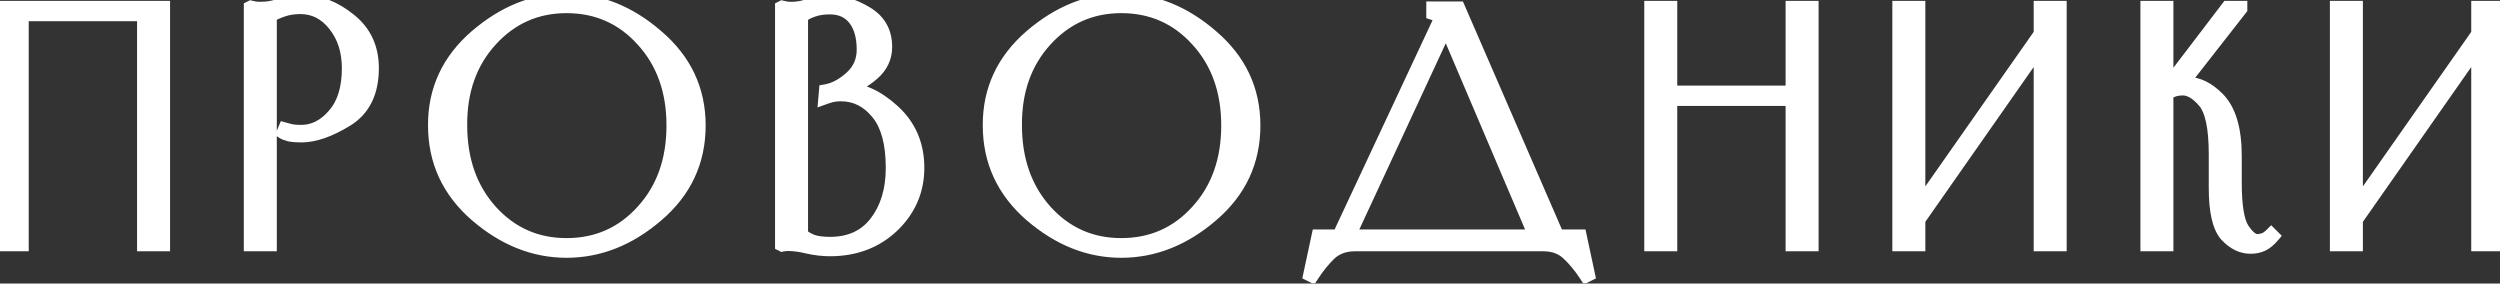 <?xml version="1.0" encoding="UTF-8"?> <svg xmlns="http://www.w3.org/2000/svg" width="194" height="22" viewBox="0 0 194 22" fill="none"><rect x="0" y="0" width="194" height="22" fill="#333333" stroke="none"/><mask id="path-1-outside-1_27_1606" maskUnits="userSpaceOnUse" x="-1" y="-1" width="196" height="24" fill="black"><rect fill="white" x="-1" y="-1" width="196" height="24"></rect><path d="M0.169 19V0.568H12.697V19H11.137V1.144H1.729V19H0.169ZM20.98 19H19.42V0.568L19.468 0.544C19.596 0.576 19.708 0.6 19.804 0.616C19.916 0.632 20.036 0.64 20.164 0.64C20.756 0.64 21.268 0.552 21.7 0.376C22.132 0.2 22.74 0.112 23.524 0.112C24.772 0.112 25.98 0.584 27.148 1.528C28.316 2.456 28.9 3.712 28.9 5.296C28.9 7.168 28.236 8.512 26.908 9.328C25.58 10.144 24.404 10.552 23.38 10.552C23.028 10.552 22.724 10.528 22.468 10.48C22.228 10.416 22.06 10.352 21.964 10.288L22.084 10C22.196 10.032 22.348 10.072 22.54 10.12C22.732 10.168 23.012 10.192 23.38 10.192C24.324 10.192 25.164 9.768 25.9 8.92C26.652 8.072 27.028 6.864 27.028 5.296C27.028 3.952 26.668 2.832 25.948 1.936C25.244 1.04 24.364 0.592 23.308 0.592C22.796 0.592 22.34 0.664 21.94 0.808C21.556 0.936 21.236 1.08 20.98 1.24V19ZM33.715 9.736C33.699 6.984 34.771 4.672 36.931 2.8C39.107 0.928 41.451 -0.008 43.963 -0.008C46.491 -0.008 48.835 0.928 50.995 2.8C53.171 4.656 54.259 6.968 54.259 9.736C54.259 12.536 53.171 14.864 50.995 16.72C48.835 18.576 46.491 19.504 43.963 19.504C41.451 19.504 39.115 18.576 36.955 16.72C34.795 14.848 33.715 12.52 33.715 9.736ZM35.755 9.712C35.755 12.416 36.539 14.64 38.107 16.384C39.675 18.112 41.627 18.976 43.963 18.976C46.315 18.976 48.275 18.112 49.843 16.384C51.427 14.656 52.219 12.44 52.219 9.736C52.219 7.048 51.427 4.84 49.843 3.112C48.275 1.384 46.315 0.52 43.963 0.52C41.627 0.52 39.667 1.392 38.083 3.136C36.515 4.864 35.739 7.056 35.755 9.712ZM64.412 19.384C63.852 19.384 63.284 19.32 62.708 19.192C62.132 19.048 61.596 18.976 61.1 18.976C61.02 18.976 60.948 18.984 60.884 19C60.82 19 60.756 19.008 60.692 19.024L60.644 19V0.568L60.692 0.544C60.82 0.576 60.932 0.6 61.028 0.616C61.124 0.632 61.236 0.64 61.364 0.64C61.924 0.64 62.396 0.552 62.78 0.376C63.164 0.2 63.7 0.112 64.388 0.112C65.3 0.112 66.252 0.408 67.244 1C68.236 1.592 68.732 2.472 68.732 3.64C68.732 4.472 68.396 5.176 67.724 5.752C67.052 6.328 66.34 6.72 65.588 6.928C66.82 6.896 68.068 7.456 69.332 8.608C70.596 9.76 71.228 11.232 71.228 13.024C71.228 14.784 70.58 16.288 69.284 17.536C67.988 18.768 66.364 19.384 64.412 19.384ZM64.388 0.616C63.908 0.616 63.484 0.68 63.116 0.808C62.764 0.92 62.46 1.08 62.204 1.288V18.208C62.444 18.416 62.732 18.584 63.068 18.712C63.42 18.824 63.868 18.88 64.412 18.88C65.948 18.88 67.132 18.336 67.964 17.248C68.812 16.144 69.236 14.736 69.236 13.024C69.236 11.12 68.852 9.704 68.084 8.776C67.316 7.832 66.372 7.36 65.252 7.36C64.98 7.36 64.748 7.384 64.556 7.432C64.364 7.48 64.18 7.536 64.004 7.6L64.052 7.048C64.724 6.936 65.38 6.592 66.02 6.016C66.66 5.44 66.98 4.72 66.98 3.856C66.98 2.848 66.756 2.056 66.308 1.48C65.86 0.904 65.22 0.616 64.388 0.616ZM76.763 9.736C76.747 6.984 77.819 4.672 79.979 2.8C82.155 0.928 84.499 -0.008 87.011 -0.008C89.539 -0.008 91.883 0.928 94.043 2.8C96.219 4.656 97.307 6.968 97.307 9.736C97.307 12.536 96.219 14.864 94.043 16.72C91.883 18.576 89.539 19.504 87.011 19.504C84.499 19.504 82.163 18.576 80.003 16.72C77.843 14.848 76.763 12.52 76.763 9.736ZM78.803 9.712C78.803 12.416 79.587 14.64 81.155 16.384C82.723 18.112 84.675 18.976 87.011 18.976C89.363 18.976 91.323 18.112 92.891 16.384C94.475 14.656 95.267 12.44 95.267 9.736C95.267 7.048 94.475 4.84 92.891 3.112C91.323 1.384 89.363 0.52 87.011 0.52C84.675 0.52 82.715 1.392 81.131 3.136C79.563 4.864 78.787 7.056 78.803 9.712ZM105.132 19C104.364 19 103.724 19.232 103.212 19.696C102.716 20.176 102.252 20.752 101.82 21.424L101.628 21.328L102.276 18.304H103.884L111.828 1.336C111.764 1.224 111.684 1.168 111.588 1.168C111.492 1.152 111.38 1.12 111.252 1.072L111.18 1.048V0.616H113.196L120.876 18.304H122.628L123.276 21.328L123.084 21.424C122.652 20.752 122.18 20.176 121.668 19.696C121.172 19.232 120.54 19 119.772 19H105.132ZM104.7 18.304H119.1L112.212 2.128L104.7 18.304ZM128.095 19V0.568H129.655V7.144H139.063V0.568H140.623V19H139.063V7.72H129.655V19H128.095ZM148.906 19H147.346V0.568H148.906V16.048L158.314 2.632V0.568H159.874V19H158.314V3.616L148.906 17.056V19ZM174.636 19.192C173.948 19.192 173.316 18.88 172.74 18.256C172.18 17.616 171.9 16.4 171.9 14.608V11.992C171.9 9.912 171.612 8.544 171.036 7.888C170.476 7.232 169.924 6.904 169.38 6.904C169.14 6.904 168.916 6.936 168.708 7C168.5 7.064 168.316 7.168 168.156 7.312V19H166.596V0.568H168.156V6.736L172.86 0.568H173.892V0.688L169.332 6.52C169.476 6.488 169.62 6.472 169.764 6.472C170.564 6.472 171.348 6.856 172.116 7.624C173.012 8.52 173.46 10.016 173.46 12.112V14.176C173.46 15.952 173.652 17.144 174.036 17.752C174.436 18.36 174.812 18.664 175.164 18.664C175.34 18.664 175.516 18.632 175.692 18.568C175.868 18.504 176.052 18.376 176.244 18.184L176.388 18.328C176.116 18.648 175.844 18.872 175.572 19C175.3 19.128 174.988 19.192 174.636 19.192ZM182.86 19H181.3V0.568H182.86V16.048L192.268 2.632V0.568H193.828V19H192.268V3.616L182.86 17.056V19Z"></path></mask><path d="M0.169 19V0.568H12.697V19H11.137V1.144H1.729V19H0.169ZM20.98 19H19.42V0.568L19.468 0.544C19.596 0.576 19.708 0.6 19.804 0.616C19.916 0.632 20.036 0.64 20.164 0.64C20.756 0.64 21.268 0.552 21.7 0.376C22.132 0.2 22.74 0.112 23.524 0.112C24.772 0.112 25.98 0.584 27.148 1.528C28.316 2.456 28.9 3.712 28.9 5.296C28.9 7.168 28.236 8.512 26.908 9.328C25.58 10.144 24.404 10.552 23.38 10.552C23.028 10.552 22.724 10.528 22.468 10.48C22.228 10.416 22.06 10.352 21.964 10.288L22.084 10C22.196 10.032 22.348 10.072 22.54 10.12C22.732 10.168 23.012 10.192 23.38 10.192C24.324 10.192 25.164 9.768 25.9 8.92C26.652 8.072 27.028 6.864 27.028 5.296C27.028 3.952 26.668 2.832 25.948 1.936C25.244 1.04 24.364 0.592 23.308 0.592C22.796 0.592 22.34 0.664 21.94 0.808C21.556 0.936 21.236 1.08 20.98 1.24V19ZM33.715 9.736C33.699 6.984 34.771 4.672 36.931 2.8C39.107 0.928 41.451 -0.008 43.963 -0.008C46.491 -0.008 48.835 0.928 50.995 2.8C53.171 4.656 54.259 6.968 54.259 9.736C54.259 12.536 53.171 14.864 50.995 16.72C48.835 18.576 46.491 19.504 43.963 19.504C41.451 19.504 39.115 18.576 36.955 16.72C34.795 14.848 33.715 12.52 33.715 9.736ZM35.755 9.712C35.755 12.416 36.539 14.64 38.107 16.384C39.675 18.112 41.627 18.976 43.963 18.976C46.315 18.976 48.275 18.112 49.843 16.384C51.427 14.656 52.219 12.44 52.219 9.736C52.219 7.048 51.427 4.84 49.843 3.112C48.275 1.384 46.315 0.52 43.963 0.52C41.627 0.52 39.667 1.392 38.083 3.136C36.515 4.864 35.739 7.056 35.755 9.712ZM64.412 19.384C63.852 19.384 63.284 19.32 62.708 19.192C62.132 19.048 61.596 18.976 61.1 18.976C61.02 18.976 60.948 18.984 60.884 19C60.82 19 60.756 19.008 60.692 19.024L60.644 19V0.568L60.692 0.544C60.82 0.576 60.932 0.6 61.028 0.616C61.124 0.632 61.236 0.64 61.364 0.64C61.924 0.64 62.396 0.552 62.78 0.376C63.164 0.2 63.7 0.112 64.388 0.112C65.3 0.112 66.252 0.408 67.244 1C68.236 1.592 68.732 2.472 68.732 3.64C68.732 4.472 68.396 5.176 67.724 5.752C67.052 6.328 66.34 6.72 65.588 6.928C66.82 6.896 68.068 7.456 69.332 8.608C70.596 9.76 71.228 11.232 71.228 13.024C71.228 14.784 70.58 16.288 69.284 17.536C67.988 18.768 66.364 19.384 64.412 19.384ZM64.388 0.616C63.908 0.616 63.484 0.68 63.116 0.808C62.764 0.92 62.46 1.08 62.204 1.288V18.208C62.444 18.416 62.732 18.584 63.068 18.712C63.42 18.824 63.868 18.88 64.412 18.88C65.948 18.88 67.132 18.336 67.964 17.248C68.812 16.144 69.236 14.736 69.236 13.024C69.236 11.12 68.852 9.704 68.084 8.776C67.316 7.832 66.372 7.36 65.252 7.36C64.98 7.36 64.748 7.384 64.556 7.432C64.364 7.48 64.18 7.536 64.004 7.6L64.052 7.048C64.724 6.936 65.38 6.592 66.02 6.016C66.66 5.44 66.98 4.72 66.98 3.856C66.98 2.848 66.756 2.056 66.308 1.48C65.86 0.904 65.22 0.616 64.388 0.616ZM76.763 9.736C76.747 6.984 77.819 4.672 79.979 2.8C82.155 0.928 84.499 -0.008 87.011 -0.008C89.539 -0.008 91.883 0.928 94.043 2.8C96.219 4.656 97.307 6.968 97.307 9.736C97.307 12.536 96.219 14.864 94.043 16.72C91.883 18.576 89.539 19.504 87.011 19.504C84.499 19.504 82.163 18.576 80.003 16.72C77.843 14.848 76.763 12.52 76.763 9.736ZM78.803 9.712C78.803 12.416 79.587 14.64 81.155 16.384C82.723 18.112 84.675 18.976 87.011 18.976C89.363 18.976 91.323 18.112 92.891 16.384C94.475 14.656 95.267 12.44 95.267 9.736C95.267 7.048 94.475 4.84 92.891 3.112C91.323 1.384 89.363 0.52 87.011 0.52C84.675 0.52 82.715 1.392 81.131 3.136C79.563 4.864 78.787 7.056 78.803 9.712ZM105.132 19C104.364 19 103.724 19.232 103.212 19.696C102.716 20.176 102.252 20.752 101.82 21.424L101.628 21.328L102.276 18.304H103.884L111.828 1.336C111.764 1.224 111.684 1.168 111.588 1.168C111.492 1.152 111.38 1.12 111.252 1.072L111.18 1.048V0.616H113.196L120.876 18.304H122.628L123.276 21.328L123.084 21.424C122.652 20.752 122.18 20.176 121.668 19.696C121.172 19.232 120.54 19 119.772 19H105.132ZM104.7 18.304H119.1L112.212 2.128L104.7 18.304ZM128.095 19V0.568H129.655V7.144H139.063V0.568H140.623V19H139.063V7.72H129.655V19H128.095ZM148.906 19H147.346V0.568H148.906V16.048L158.314 2.632V0.568H159.874V19H158.314V3.616L148.906 17.056V19ZM174.636 19.192C173.948 19.192 173.316 18.88 172.74 18.256C172.18 17.616 171.9 16.4 171.9 14.608V11.992C171.9 9.912 171.612 8.544 171.036 7.888C170.476 7.232 169.924 6.904 169.38 6.904C169.14 6.904 168.916 6.936 168.708 7C168.5 7.064 168.316 7.168 168.156 7.312V19H166.596V0.568H168.156V6.736L172.86 0.568H173.892V0.688L169.332 6.52C169.476 6.488 169.62 6.472 169.764 6.472C170.564 6.472 171.348 6.856 172.116 7.624C173.012 8.52 173.46 10.016 173.46 12.112V14.176C173.46 15.952 173.652 17.144 174.036 17.752C174.436 18.36 174.812 18.664 175.164 18.664C175.34 18.664 175.516 18.632 175.692 18.568C175.868 18.504 176.052 18.376 176.244 18.184L176.388 18.328C176.116 18.648 175.844 18.872 175.572 19C175.3 19.128 174.988 19.192 174.636 19.192ZM182.86 19H181.3V0.568H182.86V16.048L192.268 2.632V0.568H193.828V19H192.268V3.616L182.86 17.056V19Z" fill="white"></path><path d="M0.169 19H-0.331V19.5H0.169V19ZM0.169 0.568V0.068H-0.331V0.568H0.169ZM12.697 0.568H13.197V0.068H12.697V0.568ZM12.697 19V19.5H13.197V19H12.697ZM11.137 19H10.637V19.5H11.137V19ZM11.137 1.144H11.637V0.644H11.137V1.144ZM1.729 1.144V0.644H1.229V1.144H1.729ZM1.729 19V19.5H2.229V19H1.729ZM0.669 19V0.568H-0.331V19H0.669ZM0.169 1.068H12.697V0.068H0.169V1.068ZM12.197 0.568V19H13.197V0.568H12.197ZM12.697 18.5H11.137V19.5H12.697V18.5ZM11.637 19V1.144H10.637V19H11.637ZM11.137 0.644H1.729V1.644H11.137V0.644ZM1.229 1.144V19H2.229V1.144H1.229ZM1.729 18.5H0.169V19.5H1.729V18.5ZM20.98 19V19.5H21.48V19H20.98ZM19.42 19H18.92V19.5H19.42V19ZM19.42 0.568L19.196 0.121L18.92 0.259V0.568H19.42ZM19.468 0.544L19.589 0.059L19.41 0.014L19.244 0.097L19.468 0.544ZM19.804 0.616L19.722 1.109L19.733 1.111L19.804 0.616ZM21.7 0.376L21.889 0.839L21.7 0.376ZM27.148 1.528L26.834 1.917L26.837 1.919L27.148 1.528ZM22.468 10.48L22.339 10.963L22.357 10.968L22.376 10.971L22.468 10.48ZM21.964 10.288L21.503 10.096L21.344 10.476L21.687 10.704L21.964 10.288ZM22.084 10L22.221 9.519L21.794 9.397L21.622 9.808L22.084 10ZM22.54 10.12L22.419 10.605L22.54 10.12ZM25.9 8.92L25.526 8.588L25.522 8.592L25.9 8.92ZM25.948 1.936L25.555 2.245L25.558 2.249L25.948 1.936ZM21.94 0.808L22.098 1.282L22.109 1.278L21.94 0.808ZM20.98 1.24L20.715 0.816L20.48 0.963V1.24H20.98ZM20.98 18.5H19.42V19.5H20.98V18.5ZM19.92 19V0.568H18.92V19H19.92ZM19.644 1.015L19.692 0.991L19.244 0.097L19.196 0.121L19.644 1.015ZM19.347 1.029C19.483 1.063 19.609 1.09 19.722 1.109L19.886 0.123C19.807 0.11 19.709 0.089 19.589 0.059L19.347 1.029ZM19.733 1.111C19.872 1.131 20.015 1.14 20.164 1.14V0.14C20.057 0.14 19.96 0.133 19.875 0.121L19.733 1.111ZM20.164 1.14C20.804 1.14 21.383 1.045 21.889 0.839L21.511 -0.087C21.153 0.059 20.708 0.14 20.164 0.14V1.14ZM21.889 0.839C22.233 0.699 22.767 0.612 23.524 0.612V-0.388C22.713 -0.388 22.03 -0.299 21.511 -0.087L21.889 0.839ZM23.524 0.612C24.636 0.612 25.736 1.03 26.834 1.917L27.462 1.139C26.224 0.138 24.908 -0.388 23.524 -0.388V0.612ZM26.837 1.919C27.877 2.746 28.4 3.854 28.4 5.296H29.4C29.4 3.57 28.755 2.166 27.459 1.137L26.837 1.919ZM28.4 5.296C28.4 7.035 27.794 8.196 26.646 8.902L27.17 9.754C28.677 8.828 29.4 7.301 29.4 5.296H28.4ZM26.646 8.902C25.359 9.693 24.275 10.052 23.38 10.052V11.052C24.533 11.052 25.801 10.595 27.17 9.754L26.646 8.902ZM23.38 10.052C23.049 10.052 22.777 10.029 22.56 9.989L22.376 10.971C22.671 11.027 23.007 11.052 23.38 11.052V10.052ZM22.597 9.997C22.488 9.968 22.403 9.941 22.34 9.917C22.309 9.905 22.285 9.895 22.268 9.886C22.259 9.882 22.253 9.879 22.248 9.876C22.246 9.875 22.244 9.874 22.243 9.873C22.242 9.873 22.242 9.872 22.242 9.872C22.242 9.872 22.241 9.872 22.241 9.872C22.241 9.872 22.241 9.872 22.241 9.872C22.241 9.872 22.241 9.872 22.241 9.872L21.687 10.704C21.856 10.817 22.093 10.897 22.339 10.963L22.597 9.997ZM22.425 10.48L22.546 10.192L21.622 9.808L21.503 10.096L22.425 10.48ZM21.947 10.481C22.066 10.515 22.224 10.556 22.419 10.605L22.661 9.635C22.471 9.587 22.326 9.549 22.221 9.519L21.947 10.481ZM22.419 10.605C22.671 10.668 23 10.692 23.38 10.692V9.692C23.024 9.692 22.793 9.668 22.661 9.635L22.419 10.605ZM23.38 10.692C24.497 10.692 25.466 10.182 26.278 9.248L25.522 8.592C24.862 9.354 24.151 9.692 23.38 9.692V10.692ZM26.274 9.252C27.134 8.282 27.528 6.939 27.528 5.296H26.528C26.528 6.789 26.17 7.862 25.526 8.588L26.274 9.252ZM27.528 5.296C27.528 3.858 27.141 2.622 26.338 1.623L25.558 2.249C26.195 3.042 26.528 4.046 26.528 5.296H27.528ZM26.341 1.627C25.551 0.621 24.531 0.092 23.308 0.092V1.092C24.197 1.092 24.937 1.459 25.555 2.245L26.341 1.627ZM23.308 0.092C22.75 0.092 22.235 0.17 21.771 0.338L22.109 1.278C22.445 1.158 22.842 1.092 23.308 1.092V0.092ZM21.782 0.334C21.372 0.47 21.014 0.629 20.715 0.816L21.245 1.664C21.458 1.531 21.74 1.402 22.098 1.282L21.782 0.334ZM20.48 1.24V19H21.48V1.24H20.48ZM33.715 9.736H34.215L34.215 9.733L33.715 9.736ZM36.931 2.8L36.605 2.421L36.603 2.422L36.931 2.8ZM50.995 2.8L50.667 3.178L50.67 3.18L50.995 2.8ZM50.995 16.72L50.67 16.34L50.669 16.341L50.995 16.72ZM36.955 16.72L36.627 17.098L36.629 17.099L36.955 16.72ZM35.755 9.712H36.255L36.255 9.709L35.755 9.712ZM38.107 16.384L37.735 16.718L37.736 16.72L38.107 16.384ZM49.843 16.384L49.474 16.046L49.472 16.048L49.843 16.384ZM49.843 3.112L49.472 3.448L49.474 3.45L49.843 3.112ZM38.083 3.136L37.712 2.8L37.712 2.8L38.083 3.136ZM34.215 9.733C34.2 7.133 35.204 4.958 37.258 3.178L36.603 2.422C34.338 4.386 33.198 6.835 33.215 9.739L34.215 9.733ZM37.257 3.179C39.356 1.373 41.587 0.492 43.963 0.492V-0.508C41.314 -0.508 38.858 0.483 36.605 2.421L37.257 3.179ZM43.963 0.492C46.355 0.492 48.585 1.374 50.667 3.178L51.322 2.422C49.084 0.482 46.627 -0.508 43.963 -0.508V0.492ZM50.67 3.18C52.739 4.945 53.759 7.12 53.759 9.736H54.759C54.759 6.816 53.602 4.367 51.319 2.42L50.67 3.18ZM53.759 9.736C53.759 12.386 52.737 14.576 50.67 16.34L51.319 17.1C53.604 15.152 54.759 12.686 54.759 9.736H53.759ZM50.669 16.341C48.587 18.129 46.356 19.004 43.963 19.004V20.004C46.625 20.004 49.082 19.023 51.321 17.099L50.669 16.341ZM43.963 19.004C41.586 19.004 39.363 18.13 37.281 16.341L36.629 17.099C38.867 19.022 41.315 20.004 43.963 20.004V19.004ZM37.282 16.342C35.228 14.562 34.215 12.371 34.215 9.736H33.215C33.215 12.669 34.361 15.134 36.627 17.098L37.282 16.342ZM35.255 9.712C35.255 12.519 36.072 14.869 37.735 16.718L38.478 16.05C37.005 14.411 36.255 12.313 36.255 9.712H35.255ZM37.736 16.72C39.399 18.553 41.486 19.476 43.963 19.476V18.476C41.767 18.476 39.95 17.671 38.477 16.048L37.736 16.72ZM43.963 19.476C46.454 19.476 48.549 18.553 50.213 16.72L49.472 16.048C48 17.671 46.175 18.476 43.963 18.476V19.476ZM50.211 16.722C51.893 14.888 52.719 12.545 52.719 9.736H51.719C51.719 12.335 50.961 14.424 49.474 16.046L50.211 16.722ZM52.719 9.736C52.719 6.943 51.892 4.608 50.211 2.774L49.474 3.45C50.961 5.072 51.719 7.153 51.719 9.736H52.719ZM50.213 2.776C48.549 0.943 46.454 0.02 43.963 0.02V1.02C46.175 1.02 48 1.825 49.472 3.448L50.213 2.776ZM43.963 0.02C41.484 0.02 39.39 0.953 37.712 2.8L38.453 3.472C39.943 1.831 41.769 1.02 43.963 1.02V0.02ZM37.712 2.8C36.048 4.634 35.238 6.952 35.255 9.715L36.255 9.709C36.239 7.16 36.981 5.094 38.453 3.472L37.712 2.8ZM62.708 19.192L62.587 19.677L62.599 19.68L62.708 19.192ZM60.884 19V19.5H60.946L61.005 19.485L60.884 19ZM60.692 19.024L60.468 19.471L60.634 19.554L60.813 19.509L60.692 19.024ZM60.644 19H60.144V19.309L60.42 19.447L60.644 19ZM60.644 0.568L60.42 0.121L60.144 0.259V0.568H60.644ZM60.692 0.544L60.813 0.059L60.634 0.014L60.468 0.097L60.692 0.544ZM61.028 0.616L60.946 1.109L61.028 0.616ZM62.78 0.376L62.988 0.831V0.831L62.78 0.376ZM67.724 5.752L67.398 5.372L67.724 5.752ZM65.588 6.928L65.455 6.446L65.601 7.428L65.588 6.928ZM69.332 8.608L69.669 8.238L69.332 8.608ZM69.284 17.536L69.628 17.898L69.631 17.896L69.284 17.536ZM63.116 0.808L63.268 1.285L63.28 1.28L63.116 0.808ZM62.204 1.288L61.889 0.9L61.704 1.05V1.288H62.204ZM62.204 18.208H61.704V18.436L61.877 18.586L62.204 18.208ZM63.068 18.712L62.89 19.179L62.903 19.184L62.916 19.189L63.068 18.712ZM67.964 17.248L67.567 16.943L67.567 16.944L67.964 17.248ZM68.084 8.776L67.696 9.092L67.699 9.095L68.084 8.776ZM64.004 7.6L63.506 7.557L63.438 8.338L64.175 8.07L64.004 7.6ZM64.052 7.048L63.97 6.555L63.587 6.619L63.554 7.005L64.052 7.048ZM66.02 6.016L66.354 6.388L66.02 6.016ZM64.412 18.884C63.89 18.884 63.359 18.824 62.816 18.704L62.599 19.68C63.209 19.816 63.814 19.884 64.412 19.884V18.884ZM62.829 18.707C62.221 18.555 61.644 18.476 61.1 18.476V19.476C61.548 19.476 62.043 19.541 62.587 19.677L62.829 18.707ZM61.1 18.476C60.987 18.476 60.874 18.487 60.763 18.515L61.005 19.485C61.022 19.481 61.053 19.476 61.1 19.476V18.476ZM60.884 18.5C60.778 18.5 60.673 18.513 60.571 18.539L60.813 19.509C60.839 19.503 60.862 19.5 60.884 19.5V18.5ZM60.916 18.577L60.867 18.553L60.42 19.447L60.468 19.471L60.916 18.577ZM61.144 19V0.568H60.144V19H61.144ZM60.867 1.015L60.916 0.991L60.468 0.097L60.42 0.121L60.867 1.015ZM60.571 1.029C60.707 1.063 60.833 1.09 60.946 1.109L61.11 0.123C61.031 0.11 60.932 0.089 60.813 0.059L60.571 1.029ZM60.946 1.109C61.076 1.131 61.216 1.14 61.364 1.14V0.14C61.255 0.14 61.172 0.133 61.11 0.123L60.946 1.109ZM61.364 1.14C61.974 1.14 62.521 1.045 62.988 0.831L62.572 -0.079C62.271 0.059 61.874 0.14 61.364 0.14V1.14ZM62.988 0.831C63.278 0.698 63.732 0.612 64.388 0.612V-0.388C63.668 -0.388 63.049 -0.298 62.572 -0.079L62.988 0.831ZM64.388 0.612C65.189 0.612 66.053 0.871 66.988 1.429L67.5 0.571C66.451 -0.055 65.411 -0.388 64.388 -0.388V0.612ZM66.988 1.429C67.826 1.93 68.232 2.646 68.232 3.64H69.232C69.232 2.298 68.645 1.254 67.5 0.571L66.988 1.429ZM68.232 3.64C68.232 4.316 67.968 4.884 67.398 5.372L68.049 6.132C68.824 5.468 69.232 4.628 69.232 3.64H68.232ZM67.398 5.372C66.775 5.907 66.127 6.26 65.455 6.446L65.721 7.41C66.553 7.18 67.329 6.749 68.049 6.132L67.398 5.372ZM65.601 7.428C66.661 7.4 67.789 7.878 68.995 8.978L69.669 8.238C68.347 7.034 66.979 6.392 65.575 6.428L65.601 7.428ZM68.995 8.978C70.15 10.03 70.728 11.365 70.728 13.024H71.728C71.728 11.099 71.042 9.49 69.669 8.238L68.995 8.978ZM70.728 13.024C70.728 14.645 70.138 16.02 68.937 17.176L69.631 17.896C71.022 16.556 71.728 14.923 71.728 13.024H70.728ZM68.939 17.174C67.745 18.309 66.249 18.884 64.412 18.884V19.884C66.479 19.884 68.231 19.227 69.628 17.898L68.939 17.174ZM64.388 0.116C63.864 0.116 63.383 0.186 62.952 0.336L63.28 1.28C63.585 1.174 63.951 1.116 64.388 1.116V0.116ZM62.964 0.332C62.56 0.46 62.199 0.648 61.889 0.9L62.519 1.676C62.721 1.512 62.968 1.38 63.267 1.284L62.964 0.332ZM61.704 1.288V18.208H62.704V1.288H61.704ZM61.877 18.586C62.166 18.837 62.506 19.033 62.89 19.179L63.246 18.245C62.958 18.135 62.722 17.995 62.531 17.83L61.877 18.586ZM62.916 19.189C63.335 19.322 63.838 19.38 64.412 19.38V18.38C63.897 18.38 63.505 18.326 63.219 18.235L62.916 19.189ZM64.412 19.38C66.082 19.38 67.422 18.78 68.361 17.552L67.567 16.944C66.842 17.892 65.814 18.38 64.412 18.38V19.38ZM68.361 17.553C69.29 16.343 69.736 14.82 69.736 13.024H68.736C68.736 14.652 68.334 15.945 67.567 16.943L68.361 17.553ZM69.736 13.024C69.736 11.067 69.344 9.514 68.469 8.457L67.699 9.095C68.36 9.894 68.736 11.173 68.736 13.024H69.736ZM68.472 8.46C67.618 7.411 66.537 6.86 65.252 6.86V7.86C66.207 7.86 67.014 8.253 67.696 9.092L68.472 8.46ZM65.252 6.86C64.953 6.86 64.678 6.886 64.435 6.947L64.677 7.917C64.818 7.882 65.007 7.86 65.252 7.86V6.86ZM64.435 6.947C64.227 6.999 64.026 7.06 63.833 7.13L64.175 8.07C64.334 8.012 64.501 7.961 64.677 7.917L64.435 6.947ZM64.502 7.643L64.55 7.091L63.554 7.005L63.506 7.557L64.502 7.643ZM64.134 7.541C64.922 7.41 65.662 7.011 66.354 6.388L65.685 5.644C65.098 6.173 64.526 6.462 63.97 6.555L64.134 7.541ZM66.354 6.388C67.1 5.716 67.48 4.861 67.48 3.856H66.48C66.48 4.579 66.22 5.164 65.685 5.644L66.354 6.388ZM67.48 3.856C67.48 2.779 67.241 1.865 66.703 1.173L65.913 1.787C66.271 2.247 66.48 2.917 66.48 3.856H67.48ZM66.703 1.173C66.146 0.457 65.35 0.116 64.388 0.116V1.116C65.09 1.116 65.574 1.351 65.913 1.787L66.703 1.173ZM76.763 9.736H77.263L77.263 9.733L76.763 9.736ZM79.979 2.8L79.653 2.421L79.651 2.422L79.979 2.8ZM94.043 2.8L93.715 3.178L93.718 3.18L94.043 2.8ZM94.043 16.72L93.718 16.34L93.717 16.341L94.043 16.72ZM80.003 16.72L79.675 17.098L79.677 17.099L80.003 16.72ZM78.803 9.712H79.303L79.303 9.709L78.803 9.712ZM81.155 16.384L80.783 16.718L80.784 16.72L81.155 16.384ZM92.891 16.384L92.522 16.046L92.52 16.048L92.891 16.384ZM92.891 3.112L92.52 3.448L92.522 3.45L92.891 3.112ZM81.131 3.136L80.761 2.8L80.76 2.8L81.131 3.136ZM77.263 9.733C77.248 7.133 78.252 4.958 80.306 3.178L79.651 2.422C77.386 4.386 76.246 6.835 76.263 9.739L77.263 9.733ZM80.305 3.179C82.404 1.373 84.635 0.492 87.011 0.492V-0.508C84.362 -0.508 81.906 0.483 79.653 2.421L80.305 3.179ZM87.011 0.492C89.403 0.492 91.633 1.374 93.715 3.178L94.37 2.422C92.132 0.482 89.675 -0.508 87.011 -0.508V0.492ZM93.718 3.18C95.787 4.945 96.807 7.12 96.807 9.736H97.807C97.807 6.816 96.65 4.367 94.367 2.42L93.718 3.18ZM96.807 9.736C96.807 12.386 95.786 14.576 93.718 16.34L94.367 17.1C96.652 15.152 97.807 12.686 97.807 9.736H96.807ZM93.717 16.341C91.635 18.129 89.404 19.004 87.011 19.004V20.004C89.674 20.004 92.13 19.023 94.369 17.099L93.717 16.341ZM87.011 19.004C84.634 19.004 82.411 18.13 80.329 16.341L79.677 17.099C81.915 19.022 84.363 20.004 87.011 20.004V19.004ZM80.33 16.342C78.276 14.562 77.263 12.371 77.263 9.736H76.263C76.263 12.669 77.409 15.134 79.675 17.098L80.33 16.342ZM78.303 9.712C78.303 12.519 79.12 14.869 80.783 16.718L81.527 16.05C80.054 14.411 79.303 12.313 79.303 9.712H78.303ZM80.784 16.72C82.447 18.553 84.534 19.476 87.011 19.476V18.476C84.816 18.476 82.998 17.671 81.525 16.048L80.784 16.72ZM87.011 19.476C89.502 19.476 91.597 18.553 93.261 16.72L92.52 16.048C91.048 17.671 89.223 18.476 87.011 18.476V19.476ZM93.259 16.722C94.941 14.888 95.767 12.545 95.767 9.736H94.767C94.767 12.335 94.009 14.424 92.522 16.046L93.259 16.722ZM95.767 9.736C95.767 6.943 94.94 4.608 93.259 2.774L92.522 3.45C94.009 5.072 94.767 7.153 94.767 9.736H95.767ZM93.261 2.776C91.597 0.943 89.502 0.02 87.011 0.02V1.02C89.223 1.02 91.048 1.825 92.52 3.448L93.261 2.776ZM87.011 0.02C84.532 0.02 82.439 0.953 80.761 2.8L81.501 3.472C82.991 1.831 84.817 1.02 87.011 1.02V0.02ZM80.76 2.8C79.097 4.634 78.286 6.952 78.303 9.715L79.303 9.709C79.287 7.16 80.029 5.094 81.501 3.472L80.76 2.8ZM103.212 19.696L102.876 19.326L102.87 19.331L102.864 19.337L103.212 19.696ZM101.82 21.424L101.596 21.871L101.998 22.072L102.241 21.694L101.82 21.424ZM101.628 21.328L101.139 21.223L101.058 21.602L101.404 21.775L101.628 21.328ZM102.276 18.304V17.804H101.872L101.787 18.199L102.276 18.304ZM103.884 18.304V18.804H104.202L104.337 18.516L103.884 18.304ZM111.828 1.336L112.281 1.548L112.391 1.313L112.262 1.088L111.828 1.336ZM111.588 1.168L111.506 1.661L111.547 1.668H111.588V1.168ZM111.252 1.072L111.428 0.604L111.419 0.601L111.41 0.598L111.252 1.072ZM111.18 1.048H110.68V1.408L111.022 1.522L111.18 1.048ZM111.18 0.616V0.116H110.68V0.616H111.18ZM113.196 0.616L113.655 0.417L113.524 0.116H113.196V0.616ZM120.876 18.304L120.417 18.503L120.548 18.804H120.876V18.304ZM122.628 18.304L123.117 18.199L123.032 17.804H122.628V18.304ZM123.276 21.328L123.5 21.775L123.846 21.602L123.765 21.223L123.276 21.328ZM123.084 21.424L122.663 21.694L122.906 22.072L123.308 21.871L123.084 21.424ZM121.668 19.696L122.01 19.331L122.01 19.331L121.668 19.696ZM104.7 18.304L104.247 18.093L103.917 18.804H104.7V18.304ZM119.1 18.304V18.804H119.856L119.56 18.108L119.1 18.304ZM112.212 2.128L112.672 1.932L112.232 0.898L111.759 1.917L112.212 2.128ZM105.132 18.5C104.255 18.5 103.491 18.769 102.876 19.326L103.548 20.067C103.957 19.695 104.473 19.5 105.132 19.5V18.5ZM102.864 19.337C102.337 19.847 101.849 20.454 101.399 21.154L102.241 21.694C102.655 21.05 103.095 20.505 103.56 20.055L102.864 19.337ZM102.044 20.977L101.852 20.881L101.404 21.775L101.596 21.871L102.044 20.977ZM102.117 21.433L102.765 18.409L101.787 18.199L101.139 21.223L102.117 21.433ZM102.276 18.804H103.884V17.804H102.276V18.804ZM104.337 18.516L112.281 1.548L111.375 1.124L103.431 18.092L104.337 18.516ZM112.262 1.088C112.144 0.881 111.924 0.668 111.588 0.668V1.668C111.532 1.668 111.476 1.649 111.433 1.62C111.397 1.594 111.387 1.572 111.394 1.584L112.262 1.088ZM111.67 0.675C111.616 0.666 111.536 0.645 111.428 0.604L111.076 1.54C111.224 1.595 111.368 1.638 111.506 1.661L111.67 0.675ZM111.41 0.598L111.338 0.574L111.022 1.522L111.094 1.546L111.41 0.598ZM111.68 1.048V0.616H110.68V1.048H111.68ZM111.18 1.116H113.196V0.116H111.18V1.116ZM112.737 0.815L120.417 18.503L121.335 18.105L113.655 0.417L112.737 0.815ZM120.876 18.804H122.628V17.804H120.876V18.804ZM122.139 18.409L122.787 21.433L123.765 21.223L123.117 18.199L122.139 18.409ZM123.052 20.881L122.86 20.977L123.308 21.871L123.5 21.775L123.052 20.881ZM123.505 21.154C123.053 20.452 122.556 19.843 122.01 19.331L121.326 20.061C121.804 20.509 122.251 21.052 122.663 21.694L123.505 21.154ZM122.01 19.331C121.409 18.769 120.649 18.5 119.772 18.5V19.5C120.431 19.5 120.935 19.695 121.326 20.061L122.01 19.331ZM119.772 18.5H105.132V19.5H119.772V18.5ZM104.7 18.804H119.1V17.804H104.7V18.804ZM119.56 18.108L112.672 1.932L111.752 2.324L118.64 18.5L119.56 18.108ZM111.759 1.917L104.247 18.093L105.154 18.515L112.666 2.339L111.759 1.917ZM128.095 19H127.595V19.5H128.095V19ZM128.095 0.568V0.068H127.595V0.568H128.095ZM129.655 0.568H130.155V0.068H129.655V0.568ZM129.655 7.144H129.155V7.644H129.655V7.144ZM139.063 7.144V7.644H139.563V7.144H139.063ZM139.063 0.568V0.068H138.563V0.568H139.063ZM140.623 0.568H141.123V0.068H140.623V0.568ZM140.623 19V19.5H141.123V19H140.623ZM139.063 19H138.563V19.5H139.063V19ZM139.063 7.72H139.563V7.22H139.063V7.72ZM129.655 7.72V7.22H129.155V7.72H129.655ZM129.655 19V19.5H130.155V19H129.655ZM128.595 19V0.568H127.595V19H128.595ZM128.095 1.068H129.655V0.068H128.095V1.068ZM129.155 0.568V7.144H130.155V0.568H129.155ZM129.655 7.644H139.063V6.644H129.655V7.644ZM139.563 7.144V0.568H138.563V7.144H139.563ZM139.063 1.068H140.623V0.068H139.063V1.068ZM140.123 0.568V19H141.123V0.568H140.123ZM140.623 18.5H139.063V19.5H140.623V18.5ZM139.563 19V7.72H138.563V19H139.563ZM139.063 7.22H129.655V8.22H139.063V7.22ZM129.155 7.72V19H130.155V7.72H129.155ZM129.655 18.5H128.095V19.5H129.655V18.5ZM148.906 19V19.5H149.406V19H148.906ZM147.346 19H146.846V19.5H147.346V19ZM147.346 0.568V0.068H146.846V0.568H147.346ZM148.906 0.568H149.406V0.068H148.906V0.568ZM148.906 16.048H148.406V17.632L149.315 16.335L148.906 16.048ZM158.314 2.632L158.723 2.919L158.814 2.79V2.632H158.314ZM158.314 0.568V0.068H157.814V0.568H158.314ZM159.874 0.568H160.374V0.068H159.874V0.568ZM159.874 19V19.5H160.374V19H159.874ZM158.314 19H157.814V19.5H158.314V19ZM158.314 3.616H158.814V2.03L157.904 3.329L158.314 3.616ZM148.906 17.056L148.496 16.769L148.406 16.898V17.056H148.906ZM148.906 18.5H147.346V19.5H148.906V18.5ZM147.846 19V0.568H146.846V19H147.846ZM147.346 1.068H148.906V0.068H147.346V1.068ZM148.406 0.568V16.048H149.406V0.568H148.406ZM149.315 16.335L158.723 2.919L157.904 2.345L148.496 15.761L149.315 16.335ZM158.814 2.632V0.568H157.814V2.632H158.814ZM158.314 1.068H159.874V0.068H158.314V1.068ZM159.374 0.568V19H160.374V0.568H159.374ZM159.874 18.5H158.314V19.5H159.874V18.5ZM158.814 19V3.616H157.814V19H158.814ZM157.904 3.329L148.496 16.769L149.315 17.343L158.723 3.903L157.904 3.329ZM148.406 17.056V19H149.406V17.056H148.406ZM172.74 18.256L172.364 18.585L172.373 18.595L172.74 18.256ZM171.036 7.888L170.656 8.213L170.661 8.218L171.036 7.888ZM168.708 7L168.855 7.478V7.478L168.708 7ZM168.156 7.312L167.822 6.94L167.656 7.089V7.312H168.156ZM168.156 19V19.5H168.656V19H168.156ZM166.596 19H166.096V19.5H166.596V19ZM166.596 0.568V0.068H166.096V0.568H166.596ZM168.156 0.568H168.656V0.068H168.156V0.568ZM168.156 6.736H167.656V8.216L168.554 7.039L168.156 6.736ZM172.86 0.568V0.068H172.613L172.463 0.265L172.86 0.568ZM173.892 0.568H174.392V0.068H173.892V0.568ZM173.892 0.688L174.286 0.996L174.392 0.86V0.688H173.892ZM169.332 6.52L168.938 6.212L168.079 7.311L169.441 7.008L169.332 6.52ZM172.116 7.624L172.47 7.27L172.116 7.624ZM174.036 17.752L173.613 18.019L173.619 18.027L174.036 17.752ZM175.692 18.568L175.863 19.038L175.692 18.568ZM176.244 18.184L176.598 17.83L176.244 17.477L175.891 17.83L176.244 18.184ZM176.388 18.328L176.769 18.652L177.068 18.3L176.742 17.974L176.388 18.328ZM175.572 19L175.785 19.452L175.572 19ZM174.636 18.692C174.119 18.692 173.613 18.464 173.108 17.917L172.373 18.595C173.02 19.296 173.777 19.692 174.636 19.692V18.692ZM173.117 17.927C172.91 17.691 172.727 17.314 172.598 16.752C172.469 16.193 172.4 15.481 172.4 14.608H171.4C171.4 15.527 171.472 16.319 171.623 16.976C171.773 17.63 172.01 18.181 172.364 18.585L173.117 17.927ZM172.4 14.608V11.992H171.4V14.608H172.4ZM172.4 11.992C172.4 10.932 172.327 10.033 172.174 9.303C172.021 8.58 171.781 7.978 171.412 7.558L170.661 8.218C170.867 8.454 171.059 8.864 171.195 9.509C171.329 10.147 171.4 10.972 171.4 11.992H172.4ZM171.417 7.563C170.817 6.861 170.138 6.404 169.38 6.404V7.404C169.71 7.404 170.136 7.603 170.656 8.213L171.417 7.563ZM169.38 6.404C169.095 6.404 168.821 6.442 168.561 6.522L168.855 7.478C169.011 7.43 169.185 7.404 169.38 7.404V6.404ZM168.561 6.522C168.285 6.607 168.036 6.747 167.822 6.94L168.491 7.684C168.596 7.589 168.716 7.521 168.855 7.478L168.561 6.522ZM167.656 7.312V19H168.656V7.312H167.656ZM168.156 18.5H166.596V19.5H168.156V18.5ZM167.096 19V0.568H166.096V19H167.096ZM166.596 1.068H168.156V0.068H166.596V1.068ZM167.656 0.568V6.736H168.656V0.568H167.656ZM168.554 7.039L173.258 0.871L172.463 0.265L167.759 6.433L168.554 7.039ZM172.86 1.068H173.892V0.068H172.86V1.068ZM173.392 0.568V0.688H174.392V0.568H173.392ZM173.498 0.38L168.938 6.212L169.726 6.828L174.286 0.996L173.498 0.38ZM169.441 7.008C169.55 6.984 169.658 6.972 169.764 6.972V5.972C169.583 5.972 169.403 5.992 169.224 6.032L169.441 7.008ZM169.764 6.972C170.39 6.972 171.054 7.269 171.763 7.978L172.47 7.27C171.642 6.443 170.739 5.972 169.764 5.972V6.972ZM171.763 7.978C172.519 8.734 172.96 10.066 172.96 12.112H173.96C173.96 9.966 173.505 8.306 172.47 7.27L171.763 7.978ZM172.96 12.112V14.176H173.96V12.112H172.96ZM172.96 14.176C172.96 15.079 173.009 15.85 173.111 16.482C173.211 17.105 173.369 17.632 173.614 18.019L174.459 17.485C174.319 17.264 174.189 16.891 174.098 16.323C174.008 15.762 173.96 15.049 173.96 14.176H172.96ZM173.619 18.027C173.834 18.354 174.061 18.628 174.304 18.825C174.548 19.022 174.838 19.164 175.164 19.164V18.164C175.139 18.164 175.065 18.154 174.933 18.047C174.8 17.94 174.638 17.758 174.454 17.477L173.619 18.027ZM175.164 19.164C175.402 19.164 175.636 19.12 175.863 19.038L175.521 18.098C175.397 18.143 175.278 18.164 175.164 18.164V19.164ZM175.863 19.038C176.132 18.94 176.376 18.76 176.598 18.538L175.891 17.83C175.729 17.992 175.605 18.068 175.521 18.098L175.863 19.038ZM175.891 18.538L176.035 18.682L176.742 17.974L176.598 17.83L175.891 18.538ZM176.007 18.004C175.764 18.29 175.547 18.459 175.359 18.548L175.785 19.452C176.142 19.285 176.468 19.006 176.769 18.652L176.007 18.004ZM175.359 18.548C175.164 18.639 174.927 18.692 174.636 18.692V19.692C175.049 19.692 175.436 19.617 175.785 19.452L175.359 18.548ZM182.86 19V19.5H183.36V19H182.86ZM181.3 19H180.8V19.5H181.3V19ZM181.3 0.568V0.068H180.8V0.568H181.3ZM182.86 0.568H183.36V0.068H182.86V0.568ZM182.86 16.048H182.36V17.632L183.269 16.335L182.86 16.048ZM192.268 2.632L192.677 2.919L192.768 2.79V2.632H192.268ZM192.268 0.568V0.068H191.768V0.568H192.268ZM193.828 0.568H194.328V0.068H193.828V0.568ZM193.828 19V19.5H194.328V19H193.828ZM192.268 19H191.768V19.5H192.268V19ZM192.268 3.616H192.768V2.03L191.858 3.329L192.268 3.616ZM182.86 17.056L182.45 16.769L182.36 16.898V17.056H182.86ZM182.86 18.5H181.3V19.5H182.86V18.5ZM181.8 19V0.568H180.8V19H181.8ZM181.3 1.068H182.86V0.068H181.3V1.068ZM182.36 0.568V16.048H183.36V0.568H182.36ZM183.269 16.335L192.677 2.919L191.859 2.345L182.451 15.761L183.269 16.335ZM192.768 2.632V0.568H191.768V2.632H192.768ZM192.268 1.068H193.828V0.068H192.268V1.068ZM193.328 0.568V19H194.328V0.568H193.328ZM193.828 18.5H192.268V19.5H193.828V18.5ZM192.768 19V3.616H191.768V19H192.768ZM191.858 3.329L182.45 16.769L183.27 17.343L192.678 3.903L191.858 3.329ZM182.36 17.056V19H183.36V17.056H182.36Z" fill="white" mask="url(#path-1-outside-1_27_1606)"></path></svg> 